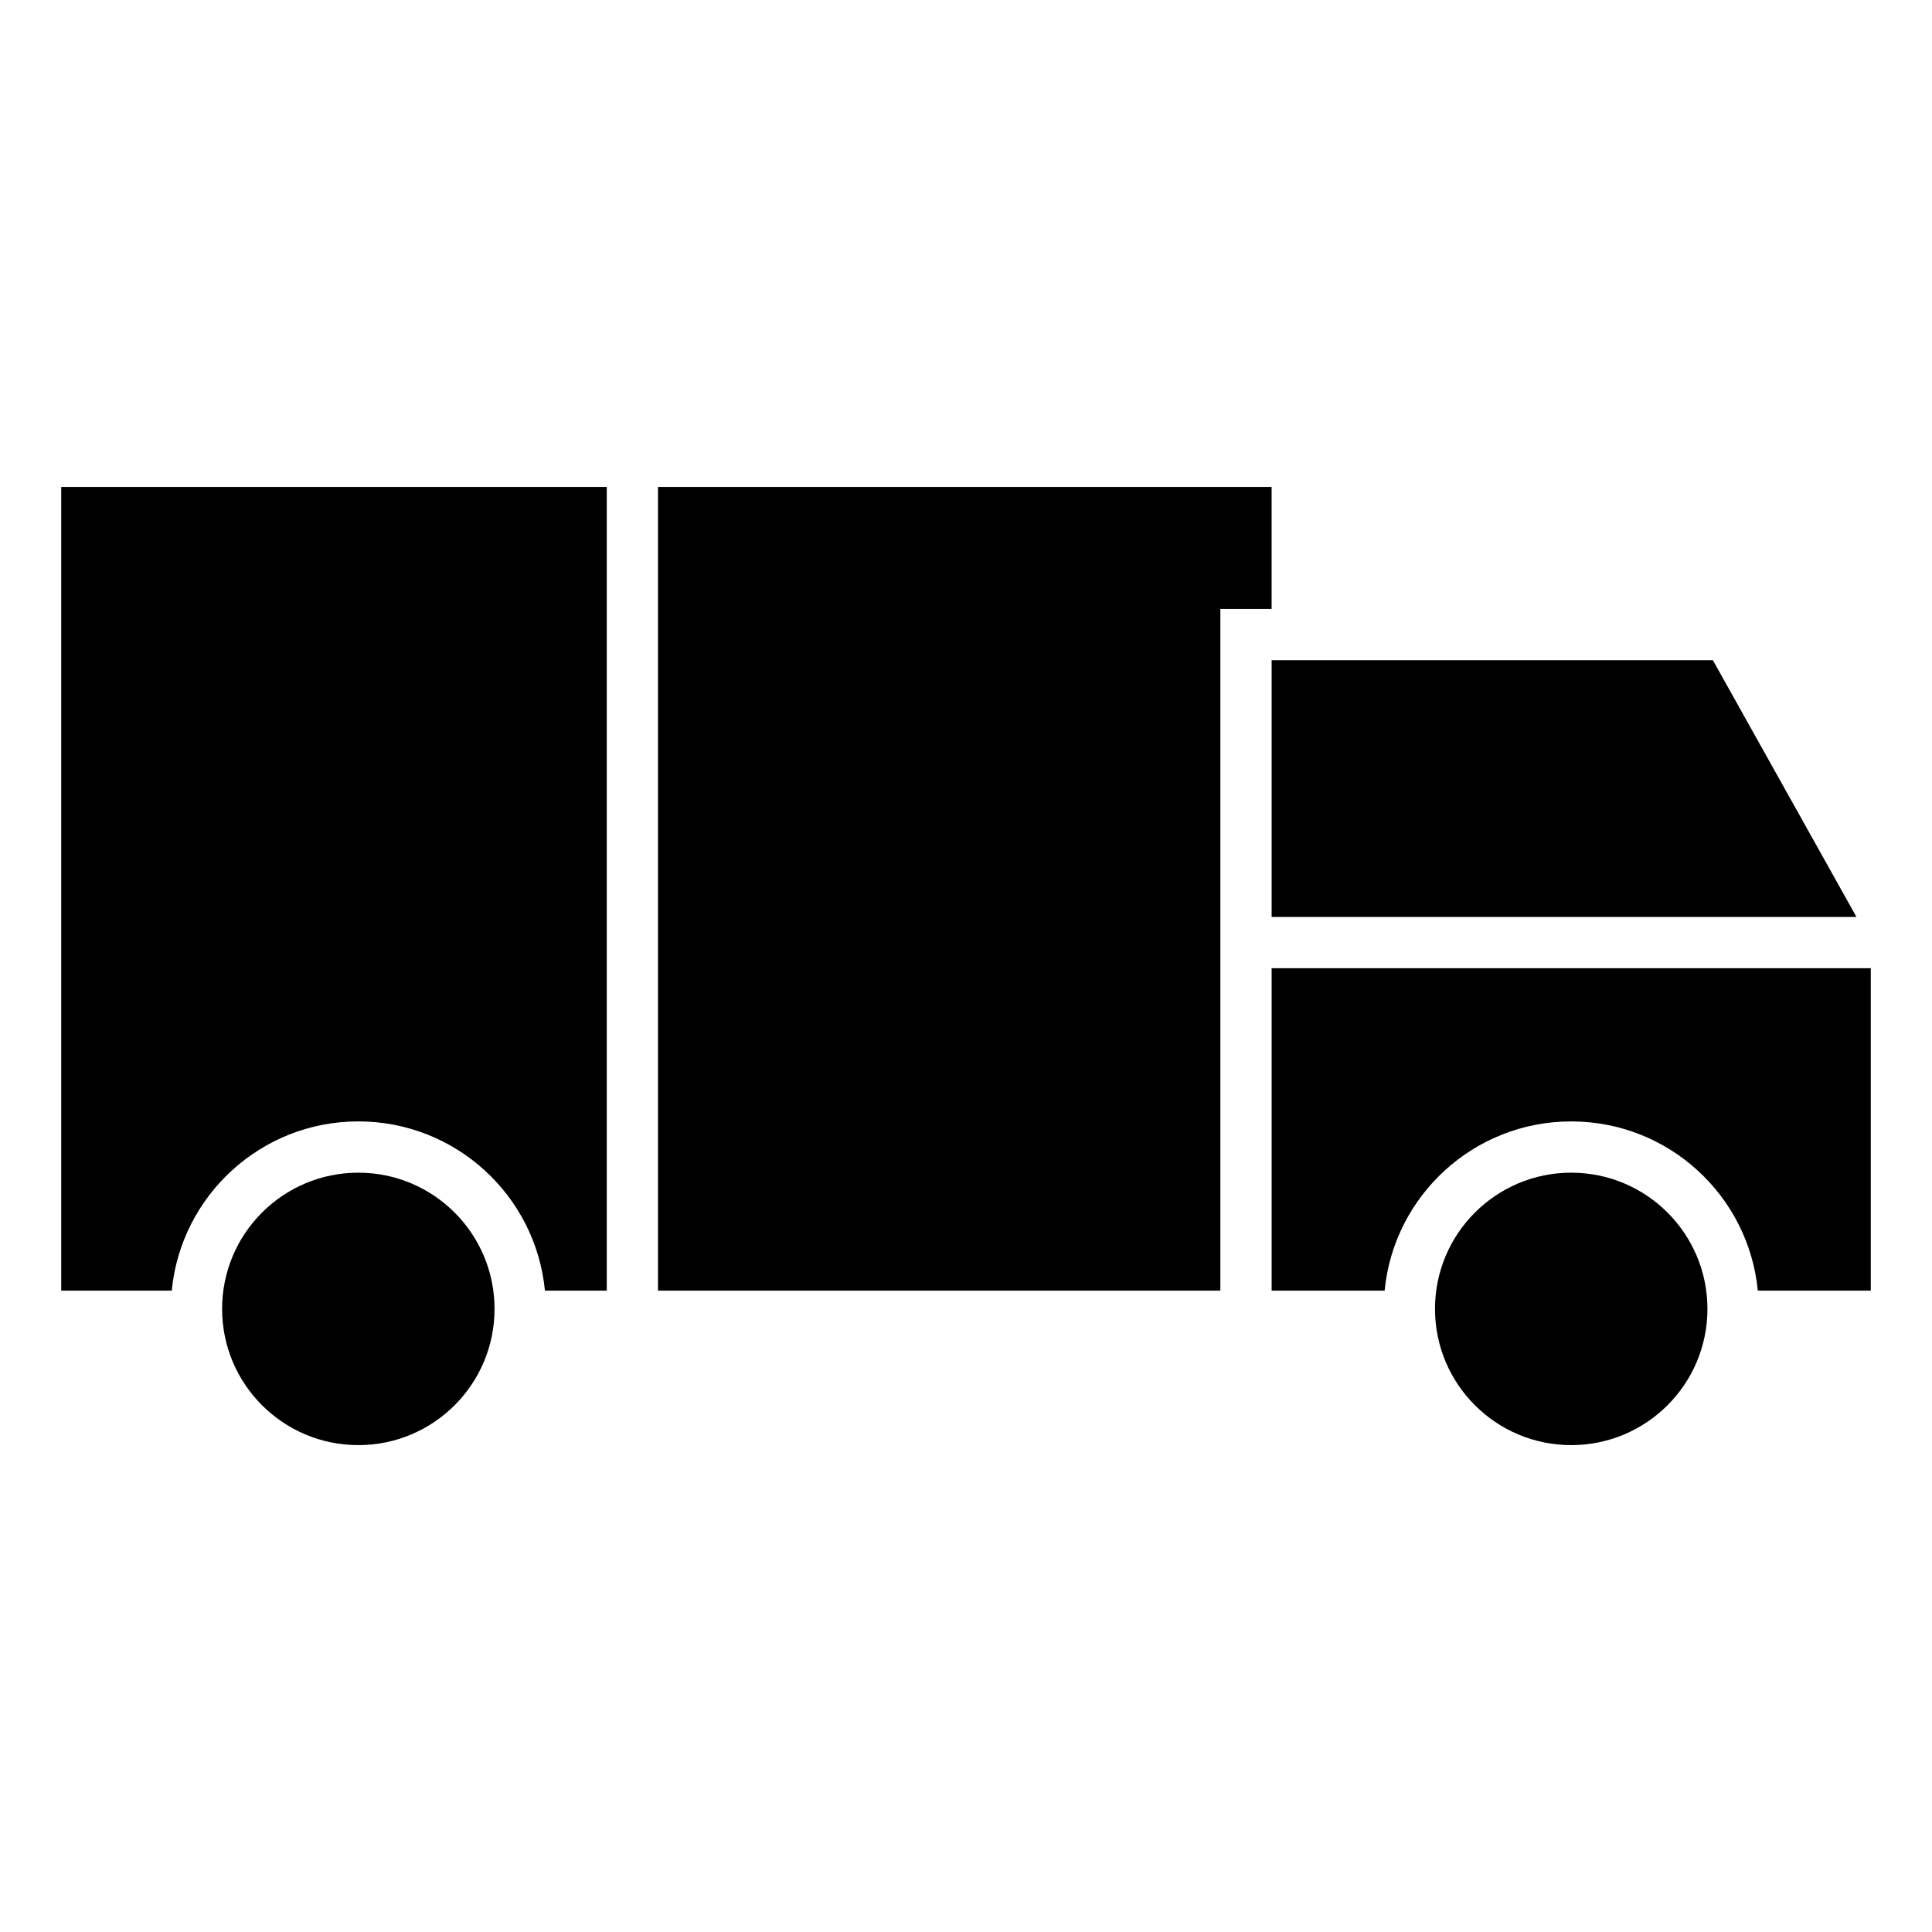 <?xml version="1.0" encoding="UTF-8"?>
<!-- Uploaded to: SVG Repo, www.svgrepo.com, Generator: SVG Repo Mixer Tools -->
<svg fill="#000000" width="800px" height="800px" version="1.1" viewBox="144 144 512 512" xmlns="http://www.w3.org/2000/svg">
 <path d="m481 486.03h29.941c2.43-25.164 23.641-44.844 49.449-44.844 25.801 0 47.016 19.68 49.449 44.844h29.938v-85.449h-158.78zm79.391-31.258c19.934 0 36.098 16.16 36.098 36.102 0 19.934-16.16 36.098-36.098 36.098-19.941 0-36.102-16.16-36.102-36.098 0-19.941 16.16-36.102 36.102-36.102zm-321.43 0c19.934 0 36.098 16.16 36.098 36.102 0 19.934-16.16 36.098-36.098 36.098-19.941 0-36.102-16.16-36.102-36.098 0-19.941 16.16-36.102 36.102-36.102zm397.02-67.777-38.055-68.043h-116.93v68.043zm-475.76-113.96h144.58v212.99h-16.387c-2.434-25.164-23.641-44.844-49.449-44.844s-47.016 19.68-49.449 44.844h-29.293v-212.99zm158.16 0h162.61v32.328h-13.586v180.66h-149.03v-212.99z" fill-rule="evenodd"/>
</svg>